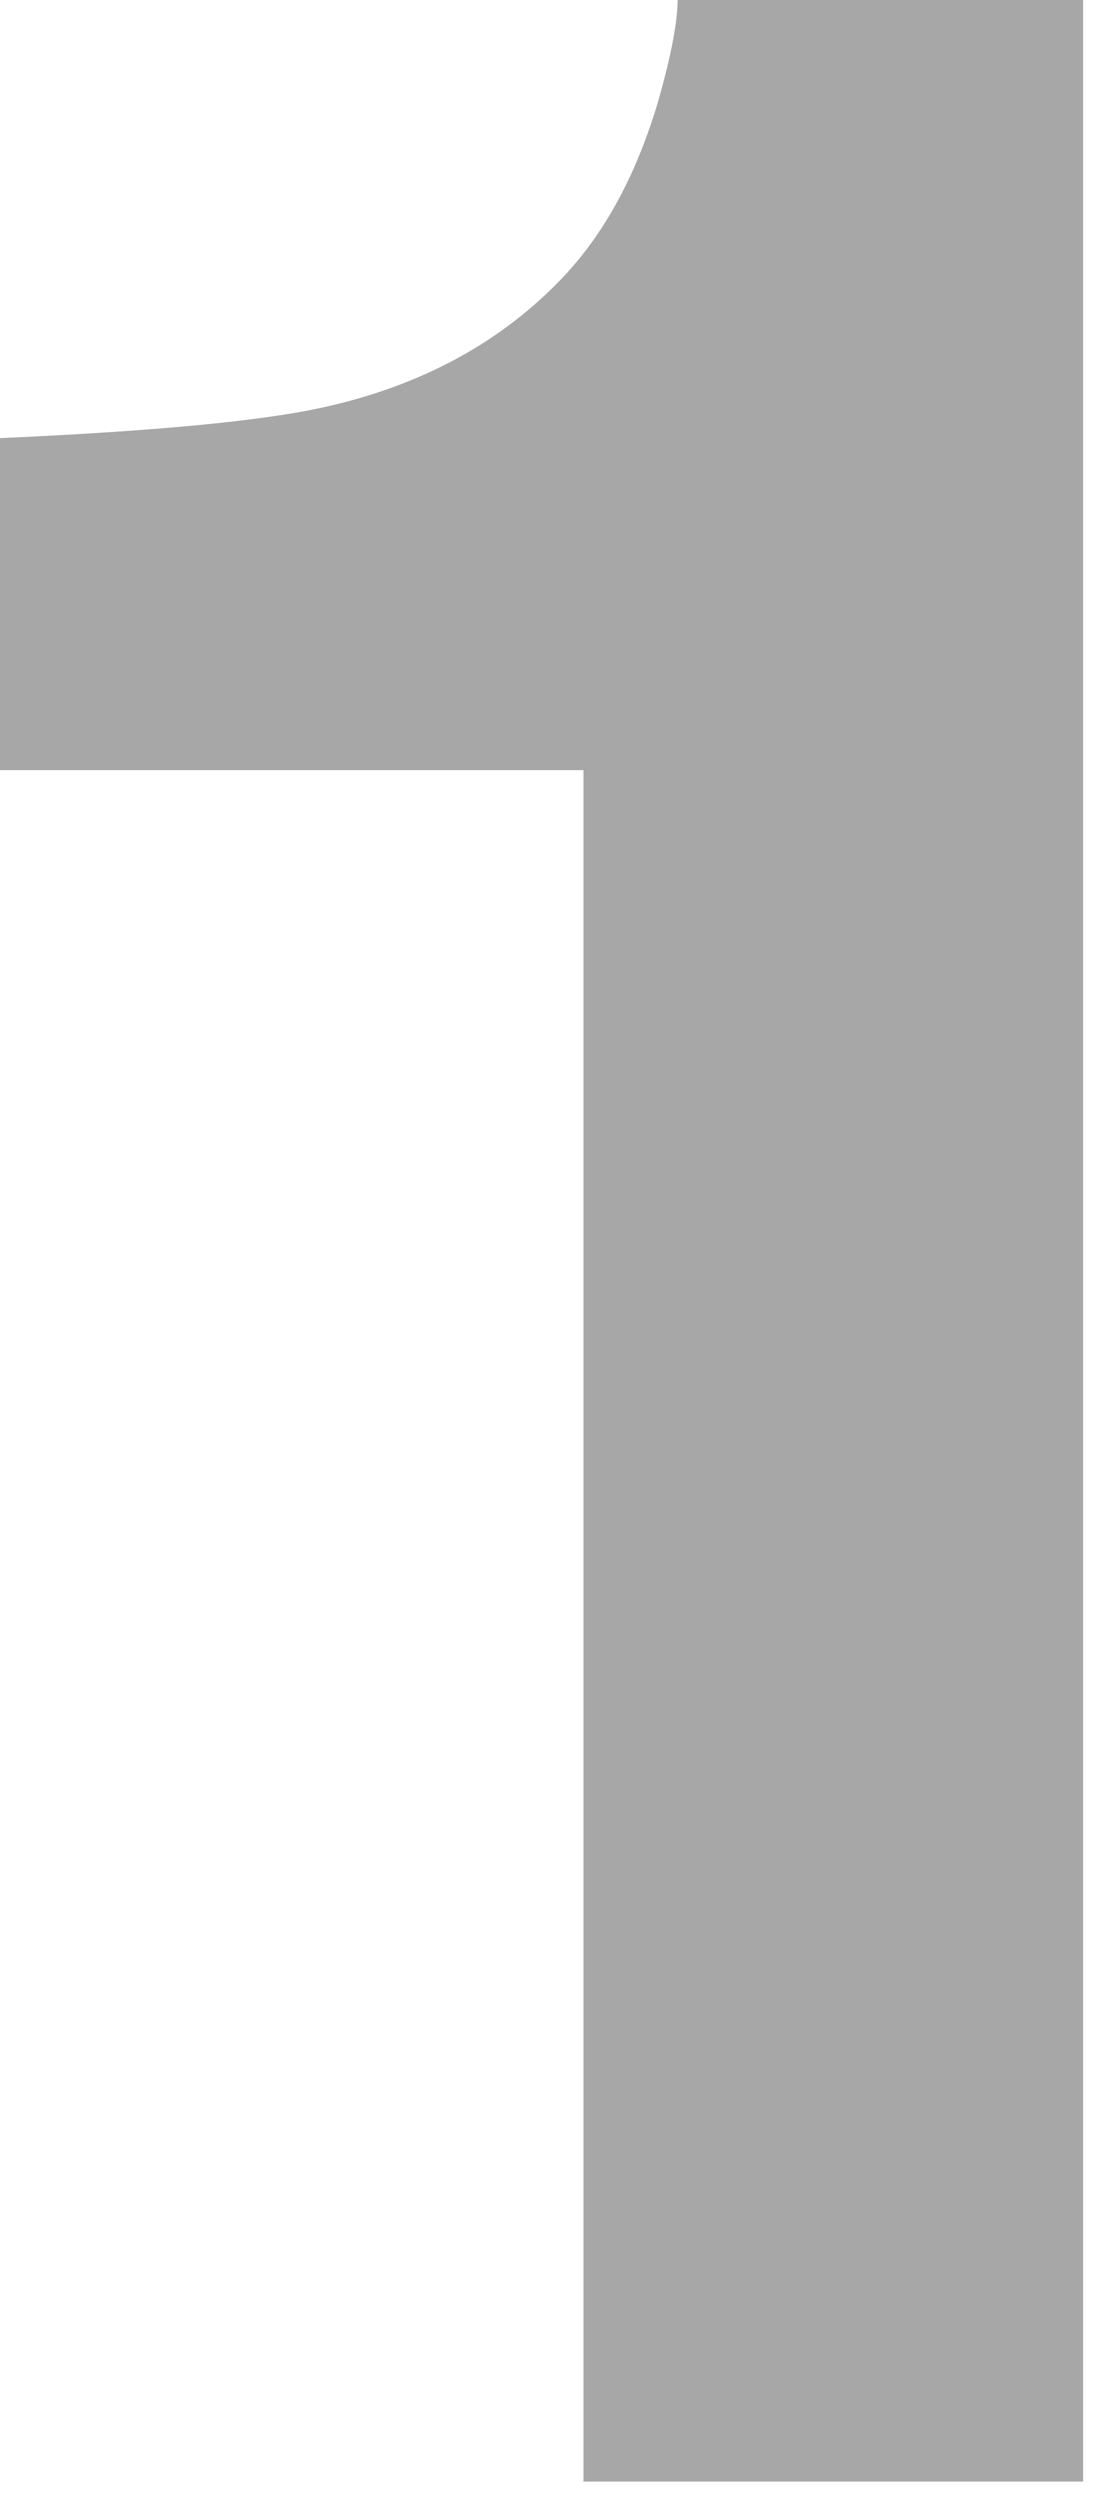 <?xml version="1.0" encoding="UTF-8"?> <svg xmlns="http://www.w3.org/2000/svg" width="47" height="107" viewBox="0 0 47 107" fill="none"><path d="M46.362 106.201H24.976V32.959H0V18.75C6.592 18.457 11.206 18.018 13.843 17.432C18.042 16.504 21.46 14.648 24.097 11.865C25.903 9.961 27.27 7.422 28.198 4.248C28.735 2.344 29.004 0.928 29.004 0H46.362V106.201Z" fill="#373737" fill-opacity="0.44"></path></svg> 